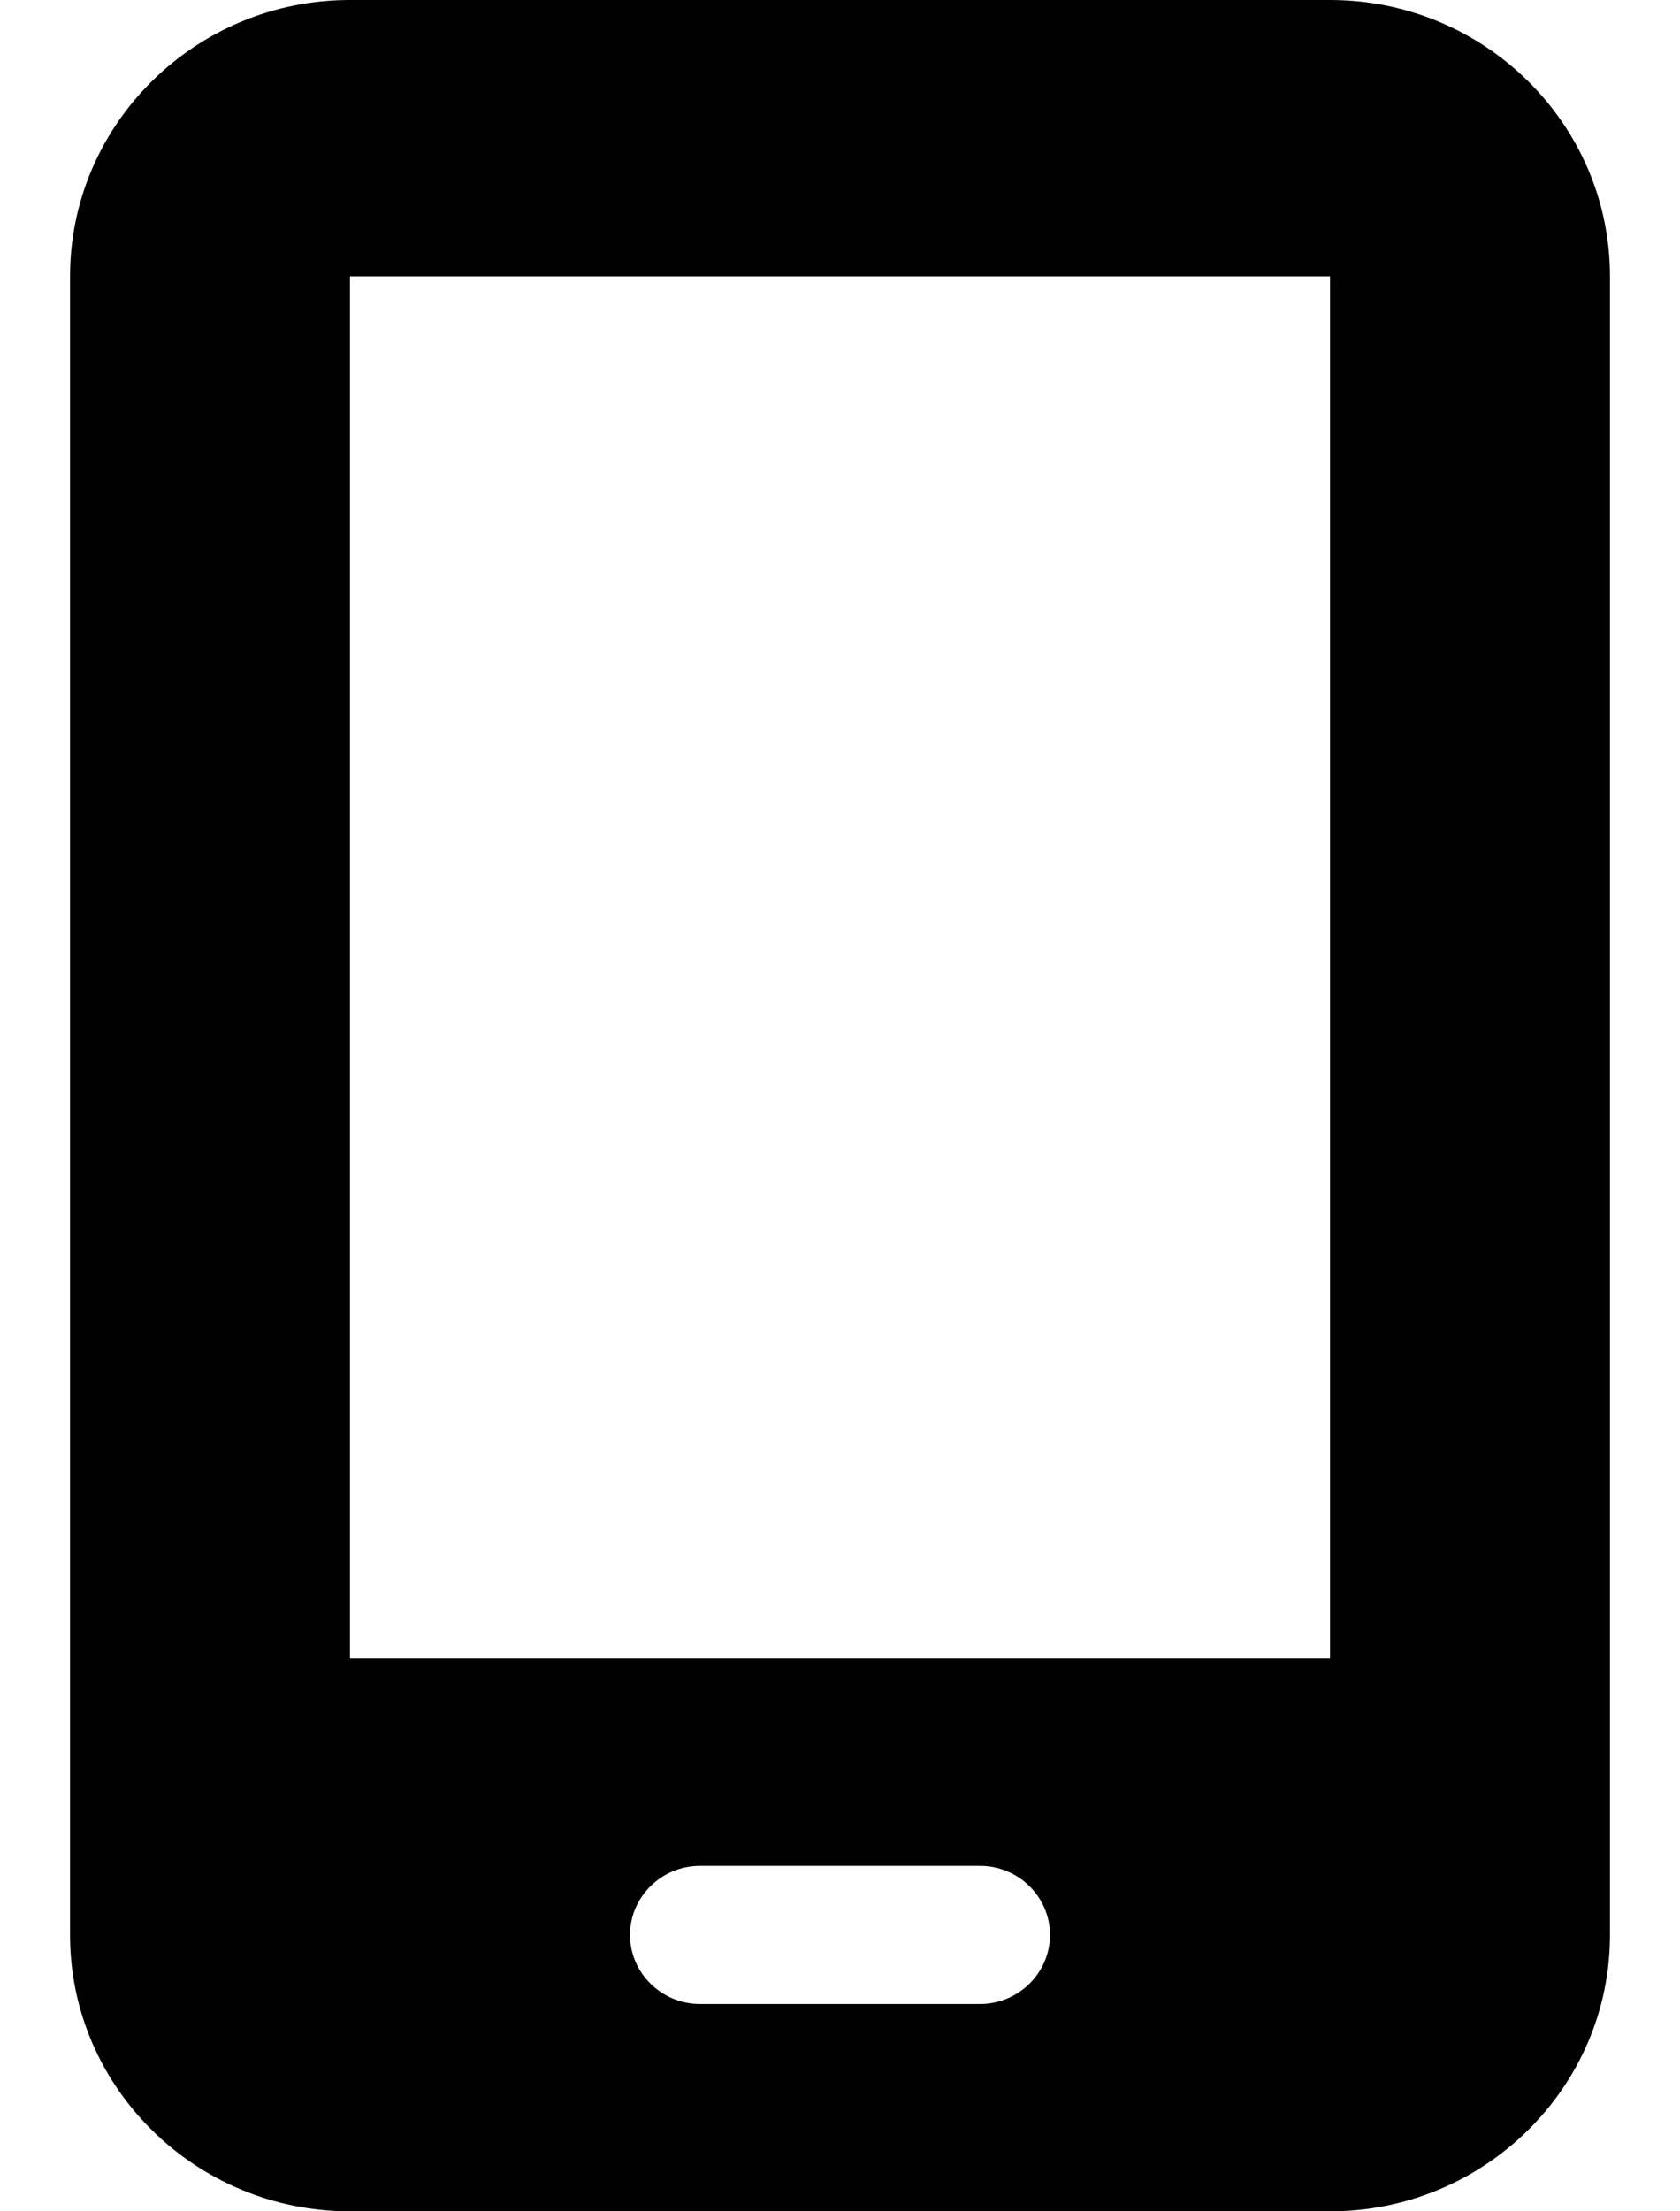 <svg width="19" height="25" viewBox="0 0 19 25" fill="none" xmlns="http://www.w3.org/2000/svg">
<g clip-path="url(#clip0_51_596)">
<path d="M0.792 3.125C0.792 1.401 2.212 0 3.958 0H15.042C16.788 0 18.208 1.401 18.208 3.125V21.875C18.208 23.599 16.788 25 15.042 25H3.958C2.212 25 0.792 23.599 0.792 21.875V3.125ZM7.125 21.875C7.125 22.305 7.481 22.656 7.917 22.656H11.083C11.519 22.656 11.875 22.305 11.875 21.875C11.875 21.445 11.519 21.094 11.083 21.094H7.917C7.481 21.094 7.125 21.445 7.125 21.875ZM15.042 3.125H3.958V18.75H15.042V3.125Z" fill="#000000"/>
</g>
<defs>
<clipPath id="clip0_51_596">
<rect width="19" height="25" fill="white"/>
</clipPath>
</defs>
</svg>
